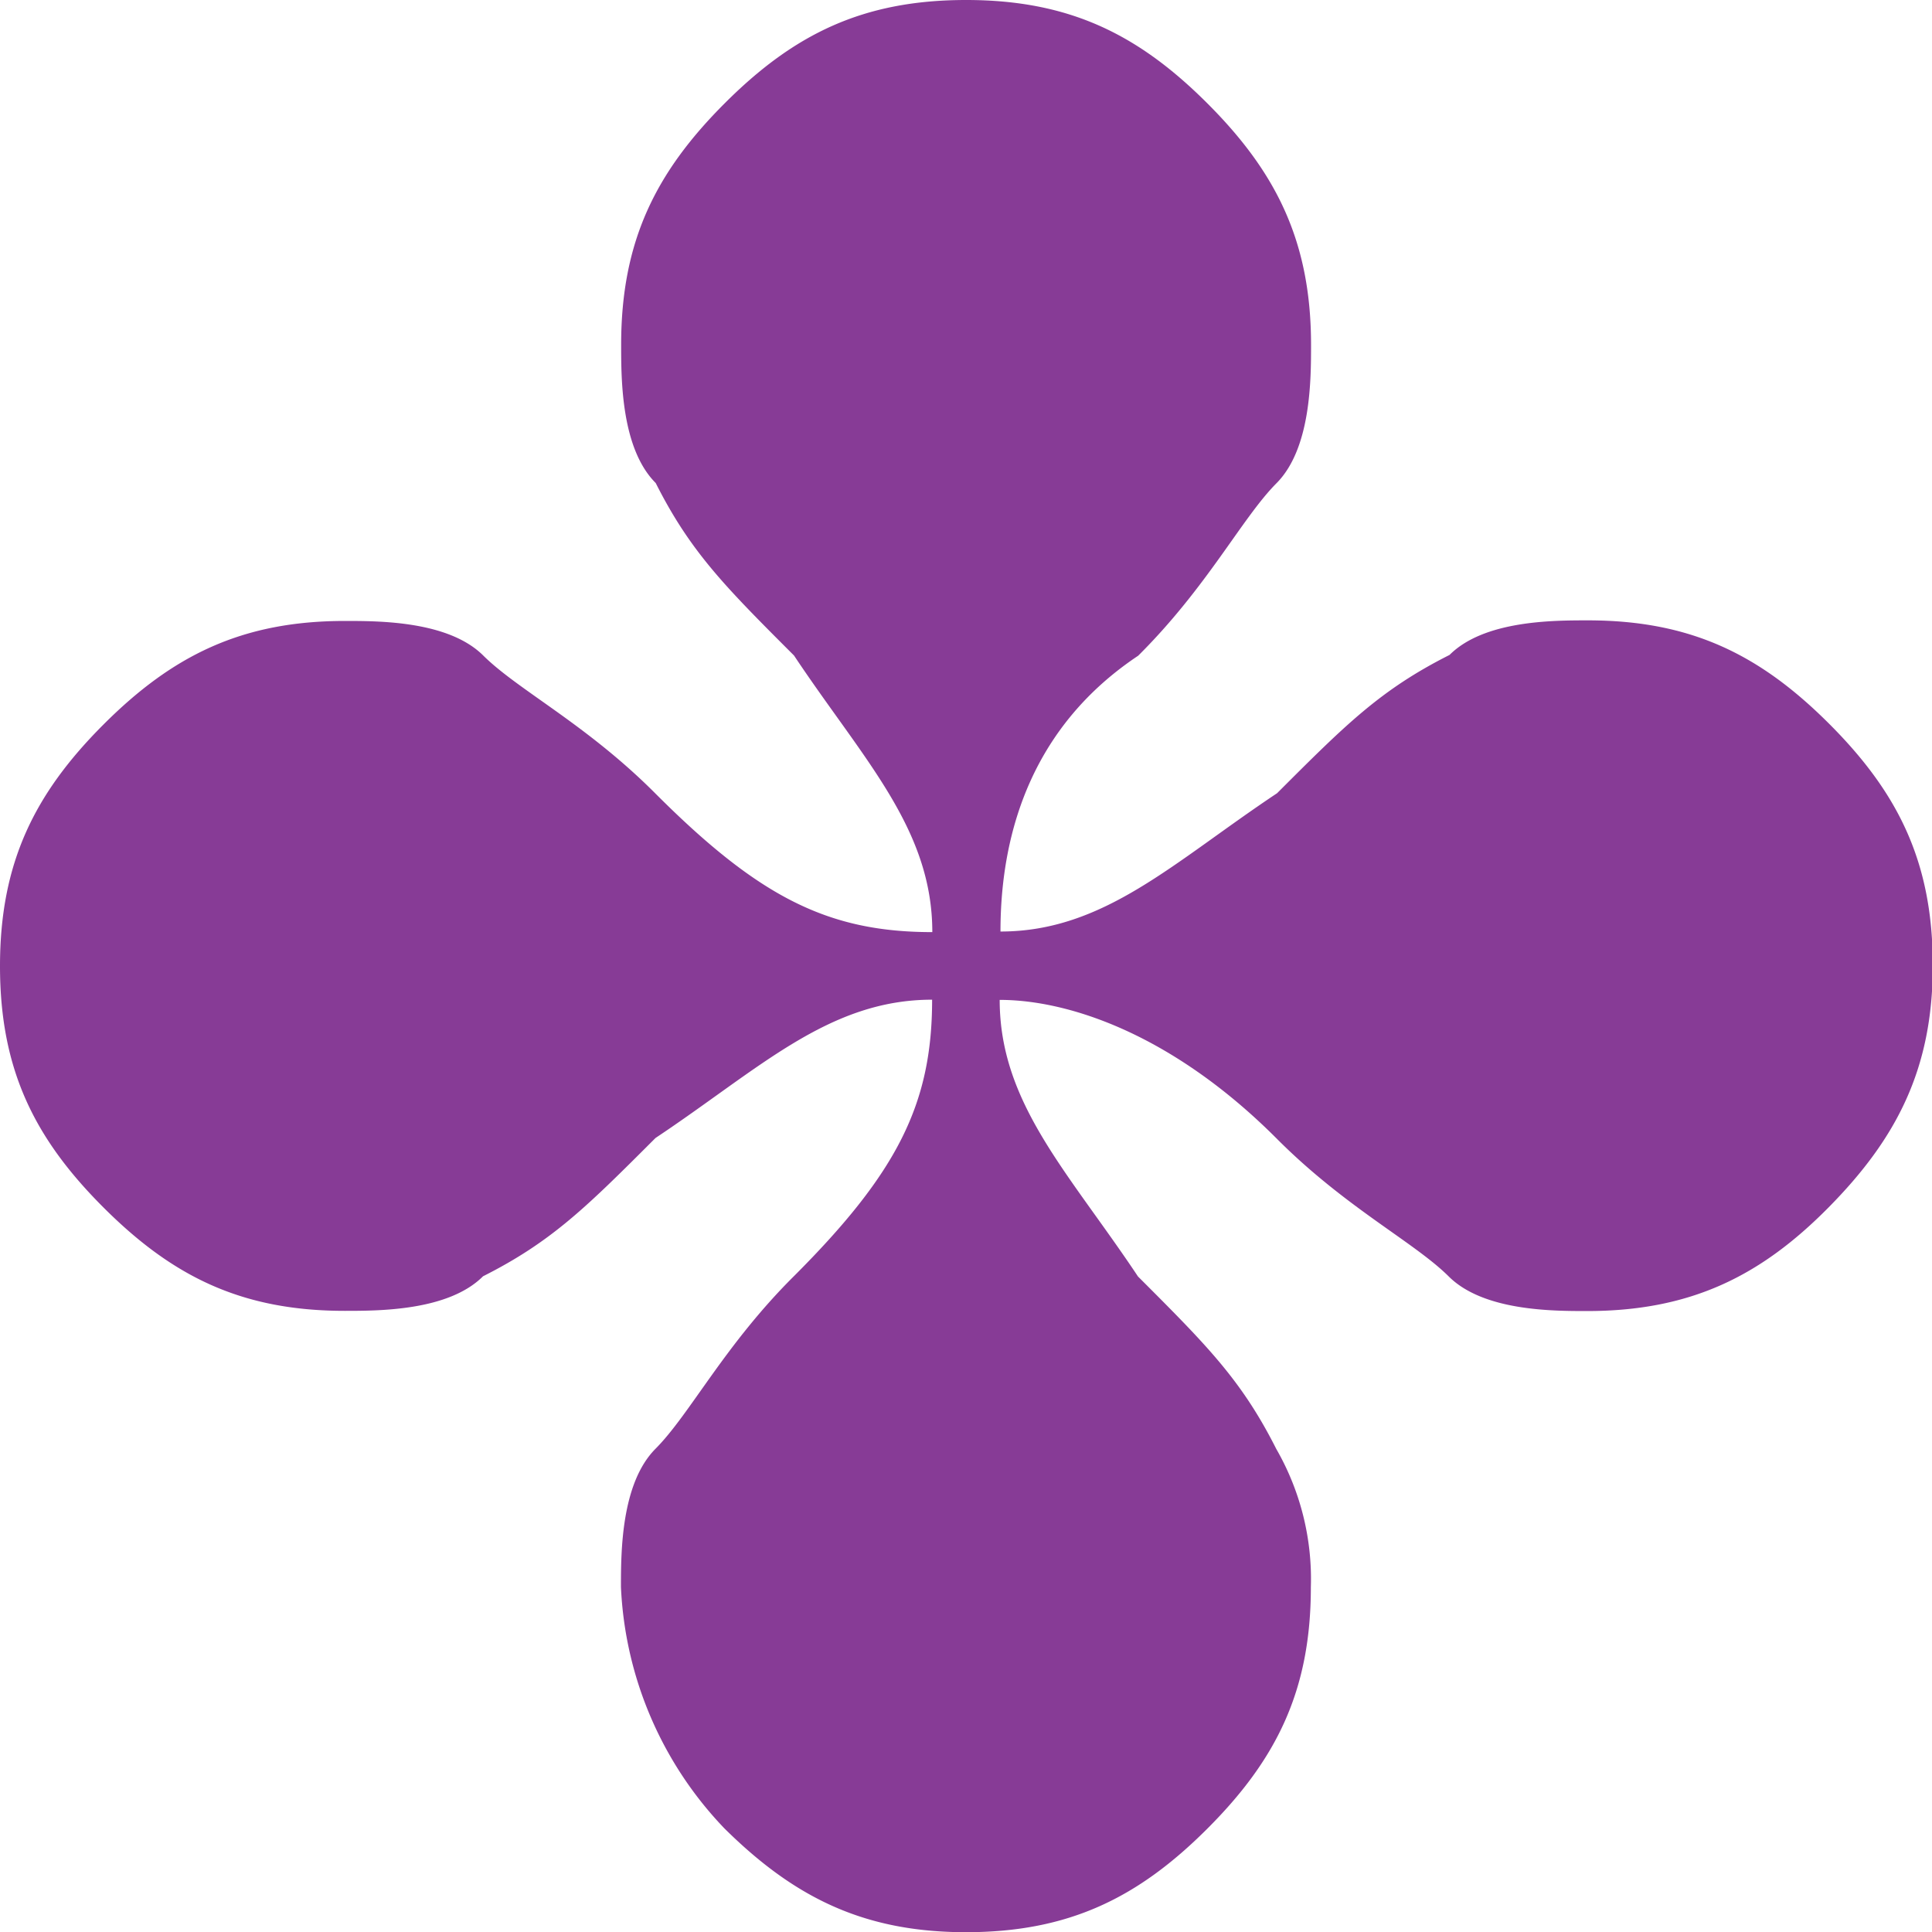<svg xmlns="http://www.w3.org/2000/svg" viewBox="0 0 97.79 97.79"><defs><style>.cls-1{fill:#873b96;}</style></defs><g id="Layer_2" data-name="Layer 2"><g id="Layer_1-2" data-name="Layer 1"><path class="cls-1" d="M50.64,47.15c5.24,0,8.73-3.49,14-7h0c3.49-3.49,5.24-5.24,8.73-7,1.75-1.75,5.24-1.75,7-1.75,5.24,0,8.73,1.75,12.22,5.24s5.24,7,5.24,12.23S96,57.63,92.55,61.12s-7,5.24-12.22,5.24c-1.75,0-5.24,0-7-1.75s-5.24-3.49-8.73-7h0c-5.24-5.24-10.48-7-14-7,0,5.24,3.49,8.73,7,14h0c3.49,3.49,5.24,5.24,7,8.73a13.2,13.2,0,0,1,1.75,7c0,5.24-1.75,8.73-5.24,12.22s-7,5.24-12.22,5.24S40.16,96,36.67,92.55a18.87,18.87,0,0,1-5.24-12.22c0-1.75,0-5.24,1.75-7s3.49-5.24,7-8.73h0c5.24-5.24,7-8.73,7-14-5.24,0-8.73,3.49-14,7h0c-3.49,3.49-5.24,5.24-8.73,7-1.75,1.75-5.24,1.75-7,1.75-5.24,0-8.73-1.75-12.22-5.24S0,54.13,0,48.9s1.75-8.74,5.24-12.23,7-5.24,12.22-5.24c1.75,0,5.24,0,7,1.75s5.24,3.49,8.73,7h0c5.24,5.24,8.73,7,14,7,0-5.24-3.49-8.73-7-14h0c-3.49-3.49-5.24-5.24-7-8.73-1.75-1.75-1.75-5.24-1.75-7,0-5.24,1.75-8.73,5.24-12.22S43.66,0,48.9,0s8.73,1.75,12.22,5.24,5.24,7,5.24,12.22c0,1.75,0,5.24-1.75,7s-3.49,5.24-7,8.73h0C52.39,36.67,50.64,41.91,50.64,47.15Z"/></g></g></svg>